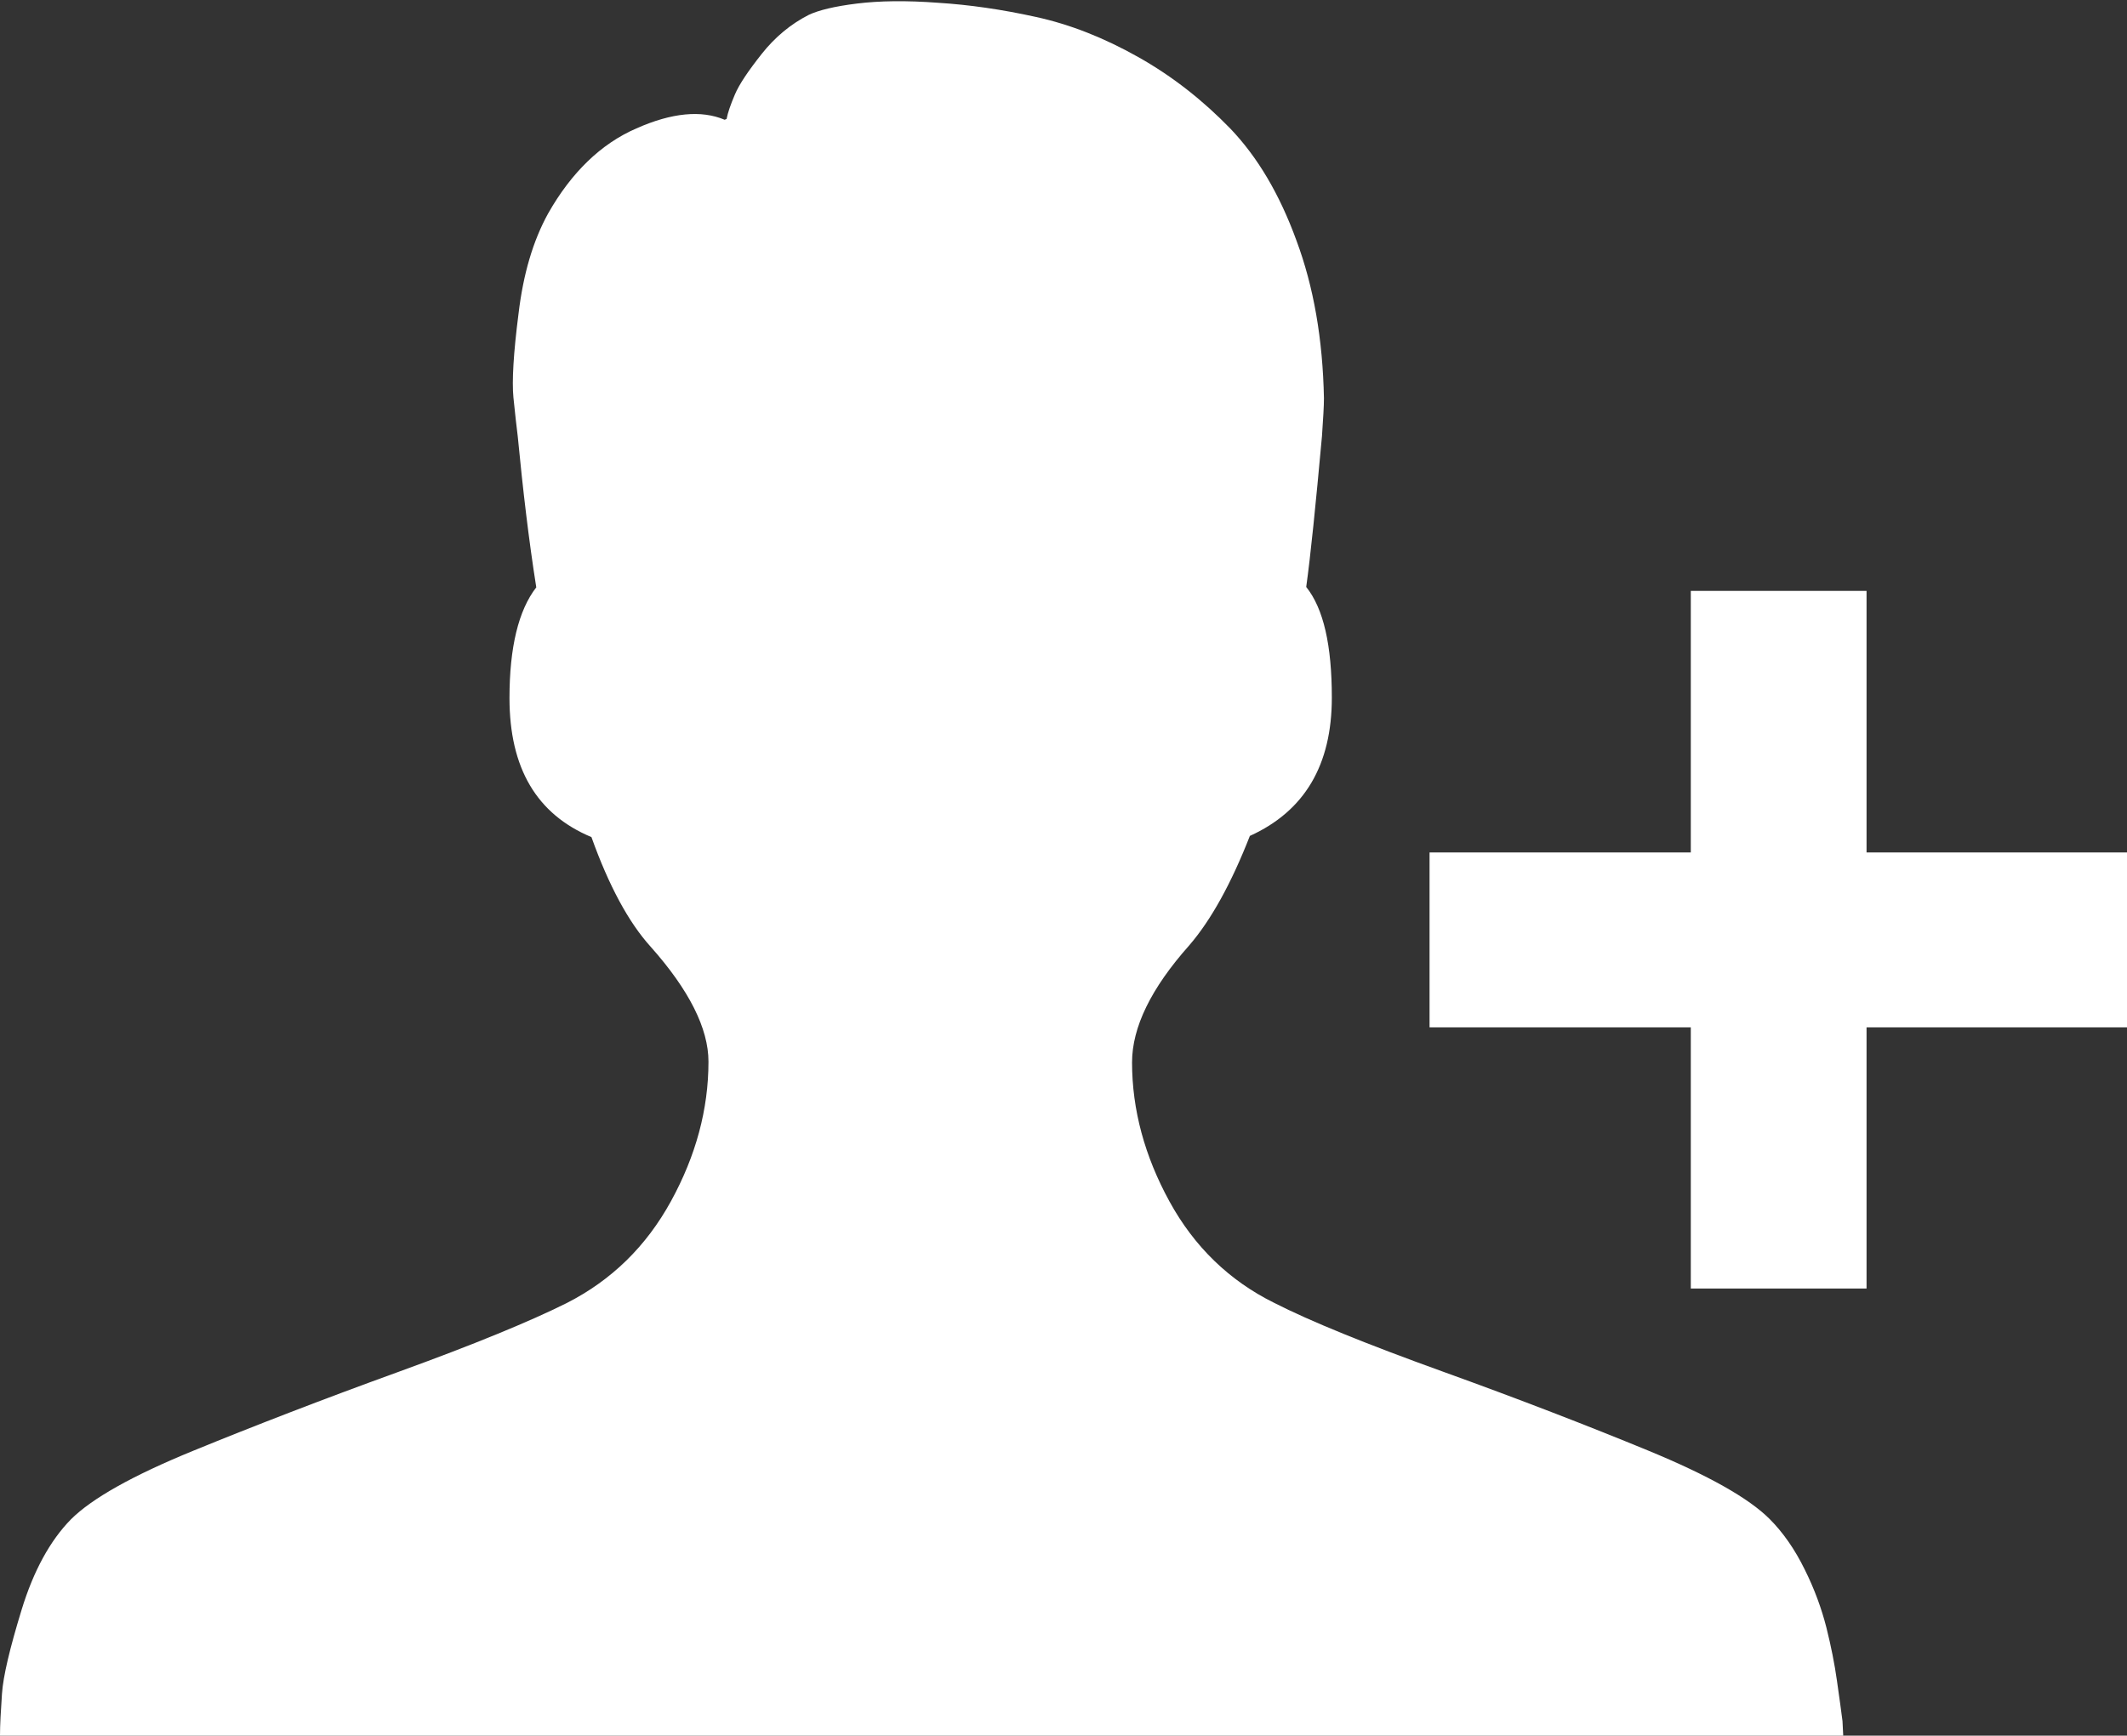 <?xml version="1.0" encoding="UTF-8"?>
<svg id="Layer_2" data-name="Layer 2" xmlns="http://www.w3.org/2000/svg" viewBox="0 0 53.98 44.06">
  <rect x="0" y="0" width="53.98" height="44.06" fill="#333333" stroke="none"/>
  <defs>
    <style>
      .cls-1 {
        fill: #fff;
      }
    </style>
  </defs>
  <g id="Art">
    <g>
      <path id="new_user" data-name="new user" class="cls-1" d="M0,44.06c0-.27.02-.62.05-1.06.03-.45.2-1.16.5-2.14.3-.98.72-1.75,1.25-2.29.53-.53,1.56-1.11,3.1-1.74,1.54-.63,3.27-1.3,5.2-2,1.93-.7,3.36-1.29,4.28-1.75,1.14-.58,2.02-1.44,2.65-2.59.63-1.15.95-2.33.95-3.54,0-.84-.49-1.82-1.47-2.92-.56-.62-1.06-1.55-1.5-2.78-1.39-.58-2.08-1.75-2.08-3.53,0-1.29.23-2.23.68-2.81-.19-1.2-.34-2.48-.47-3.83-.03-.25-.07-.58-.11-.99-.04-.41,0-1.12.13-2.13.12-1.01.37-1.85.75-2.54.59-1.04,1.34-1.77,2.24-2.16.9-.4,1.65-.47,2.24-.22l.05-.02c.03-.16.1-.36.21-.62.11-.26.34-.6.68-1.03.34-.43.74-.76,1.19-.99.25-.12.66-.22,1.23-.29.57-.07,1.25-.08,2.05-.02.8.05,1.63.17,2.49.36.87.19,1.73.53,2.6,1.02.87.49,1.64,1.1,2.33,1.81.69.72,1.25,1.66,1.68,2.84.44,1.18.67,2.51.7,4.01,0,.2-.02.52-.05.96-.16,1.76-.29,3.04-.4,3.83.44.55.65,1.48.65,2.81,0,1.71-.69,2.88-2.08,3.51-.47,1.2-.98,2.13-1.54,2.78-.97,1.09-1.45,2.08-1.45,2.97,0,1.2.32,2.38.95,3.53.63,1.15,1.52,2.01,2.65,2.57.92.47,2.35,1.05,4.29,1.75,1.94.7,3.67,1.37,5.2,2,1.53.63,2.56,1.21,3.09,1.74.34.34.64.77.89,1.28.25.5.43,1,.55,1.47.12.48.21.93.27,1.36.06.43.11.77.14,1.02l.02.4H0Z"/>
      <polygon class="cls-1" points="36.28 26.08 36.28 21.64 42.91 21.64 42.91 15 47.37 15 47.37 21.64 53.98 21.64 53.98 26.08 47.37 26.08 47.37 32.71 42.91 32.71 42.91 26.08 36.28 26.08"/>
    </g>
  </g>
</svg>